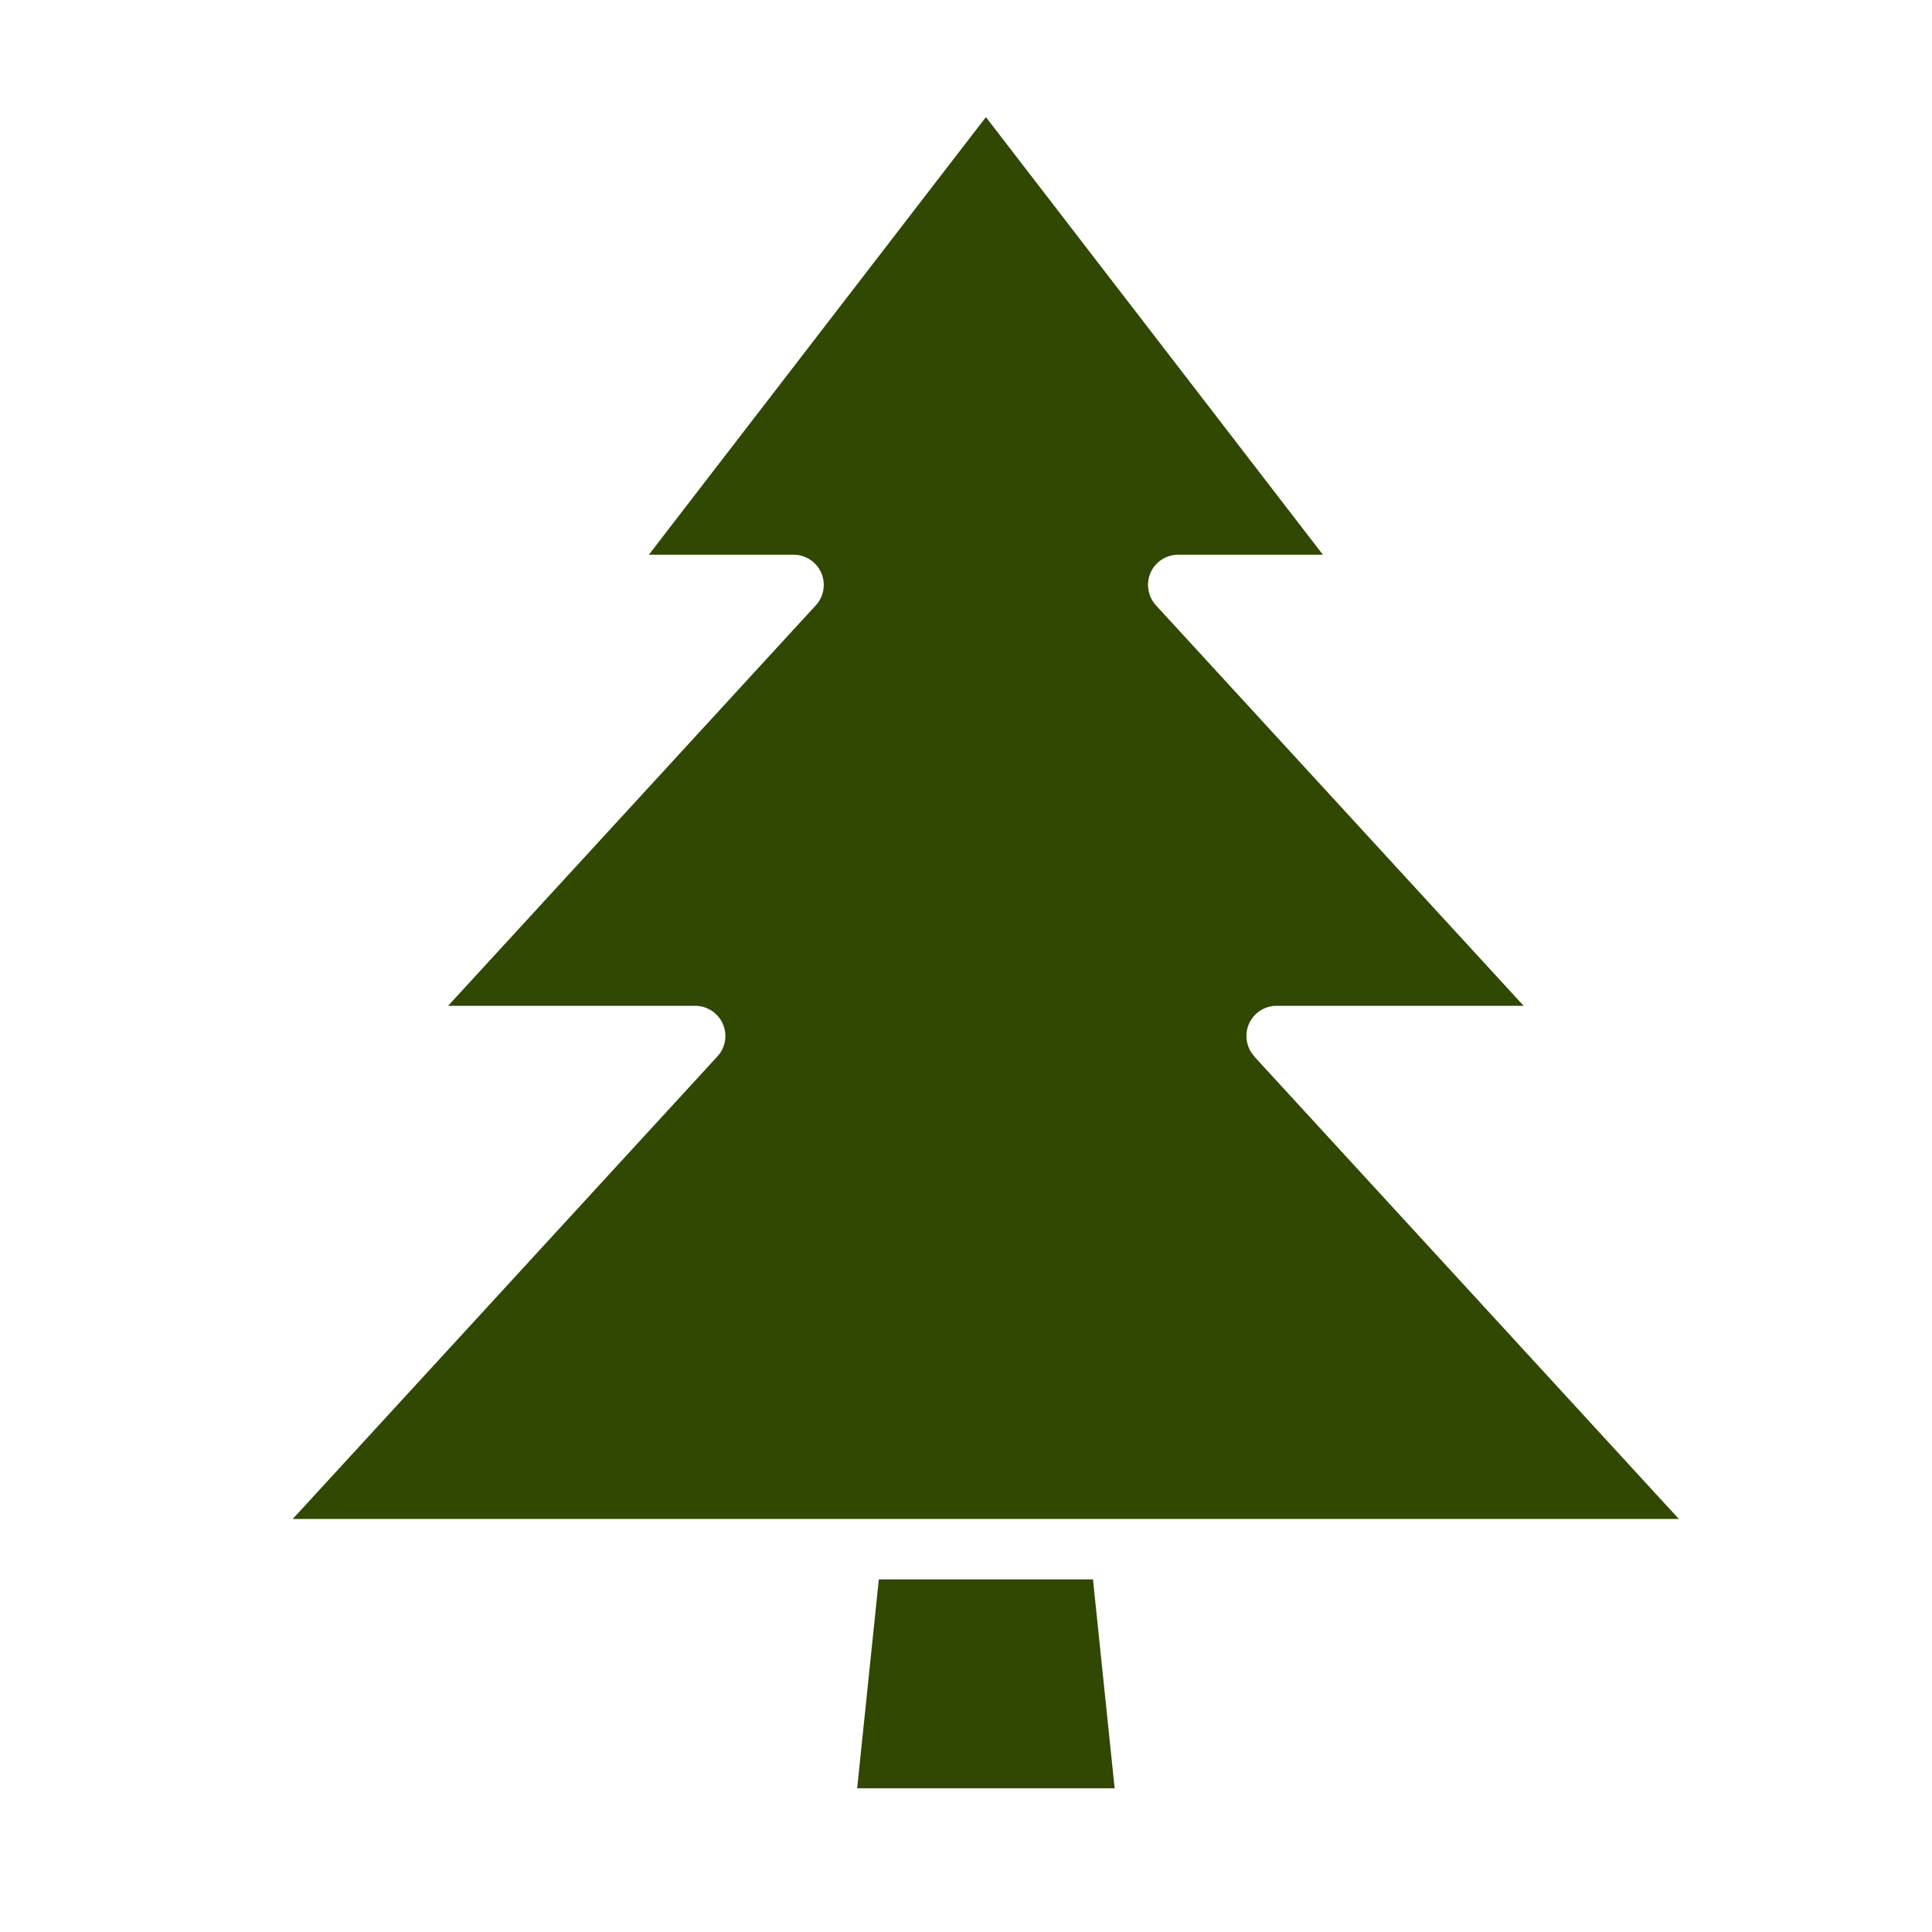 <svg width="33" height="33" viewBox="0 0 33 33" fill="none" xmlns="http://www.w3.org/2000/svg">
<path d="M18.669 26.977H15.011L14.641 30.546H19.039L18.669 26.977Z" fill="#304801"/>
<path d="M21.426 18.045C21.288 17.894 21.252 17.676 21.333 17.488C21.416 17.3 21.601 17.18 21.805 17.18H26.025L19.745 10.34C19.607 10.189 19.571 9.971 19.652 9.783C19.735 9.595 19.92 9.475 20.124 9.475H22.596L16.84 2L11.083 9.475H13.555C13.759 9.475 13.944 9.596 14.027 9.783C14.11 9.971 14.073 10.189 13.934 10.34L7.654 17.18H11.874C12.078 17.18 12.264 17.301 12.346 17.488C12.429 17.676 12.393 17.894 12.253 18.045L5 25.945H28.676L21.423 18.045H21.426Z" fill="#304801"/>
</svg>
